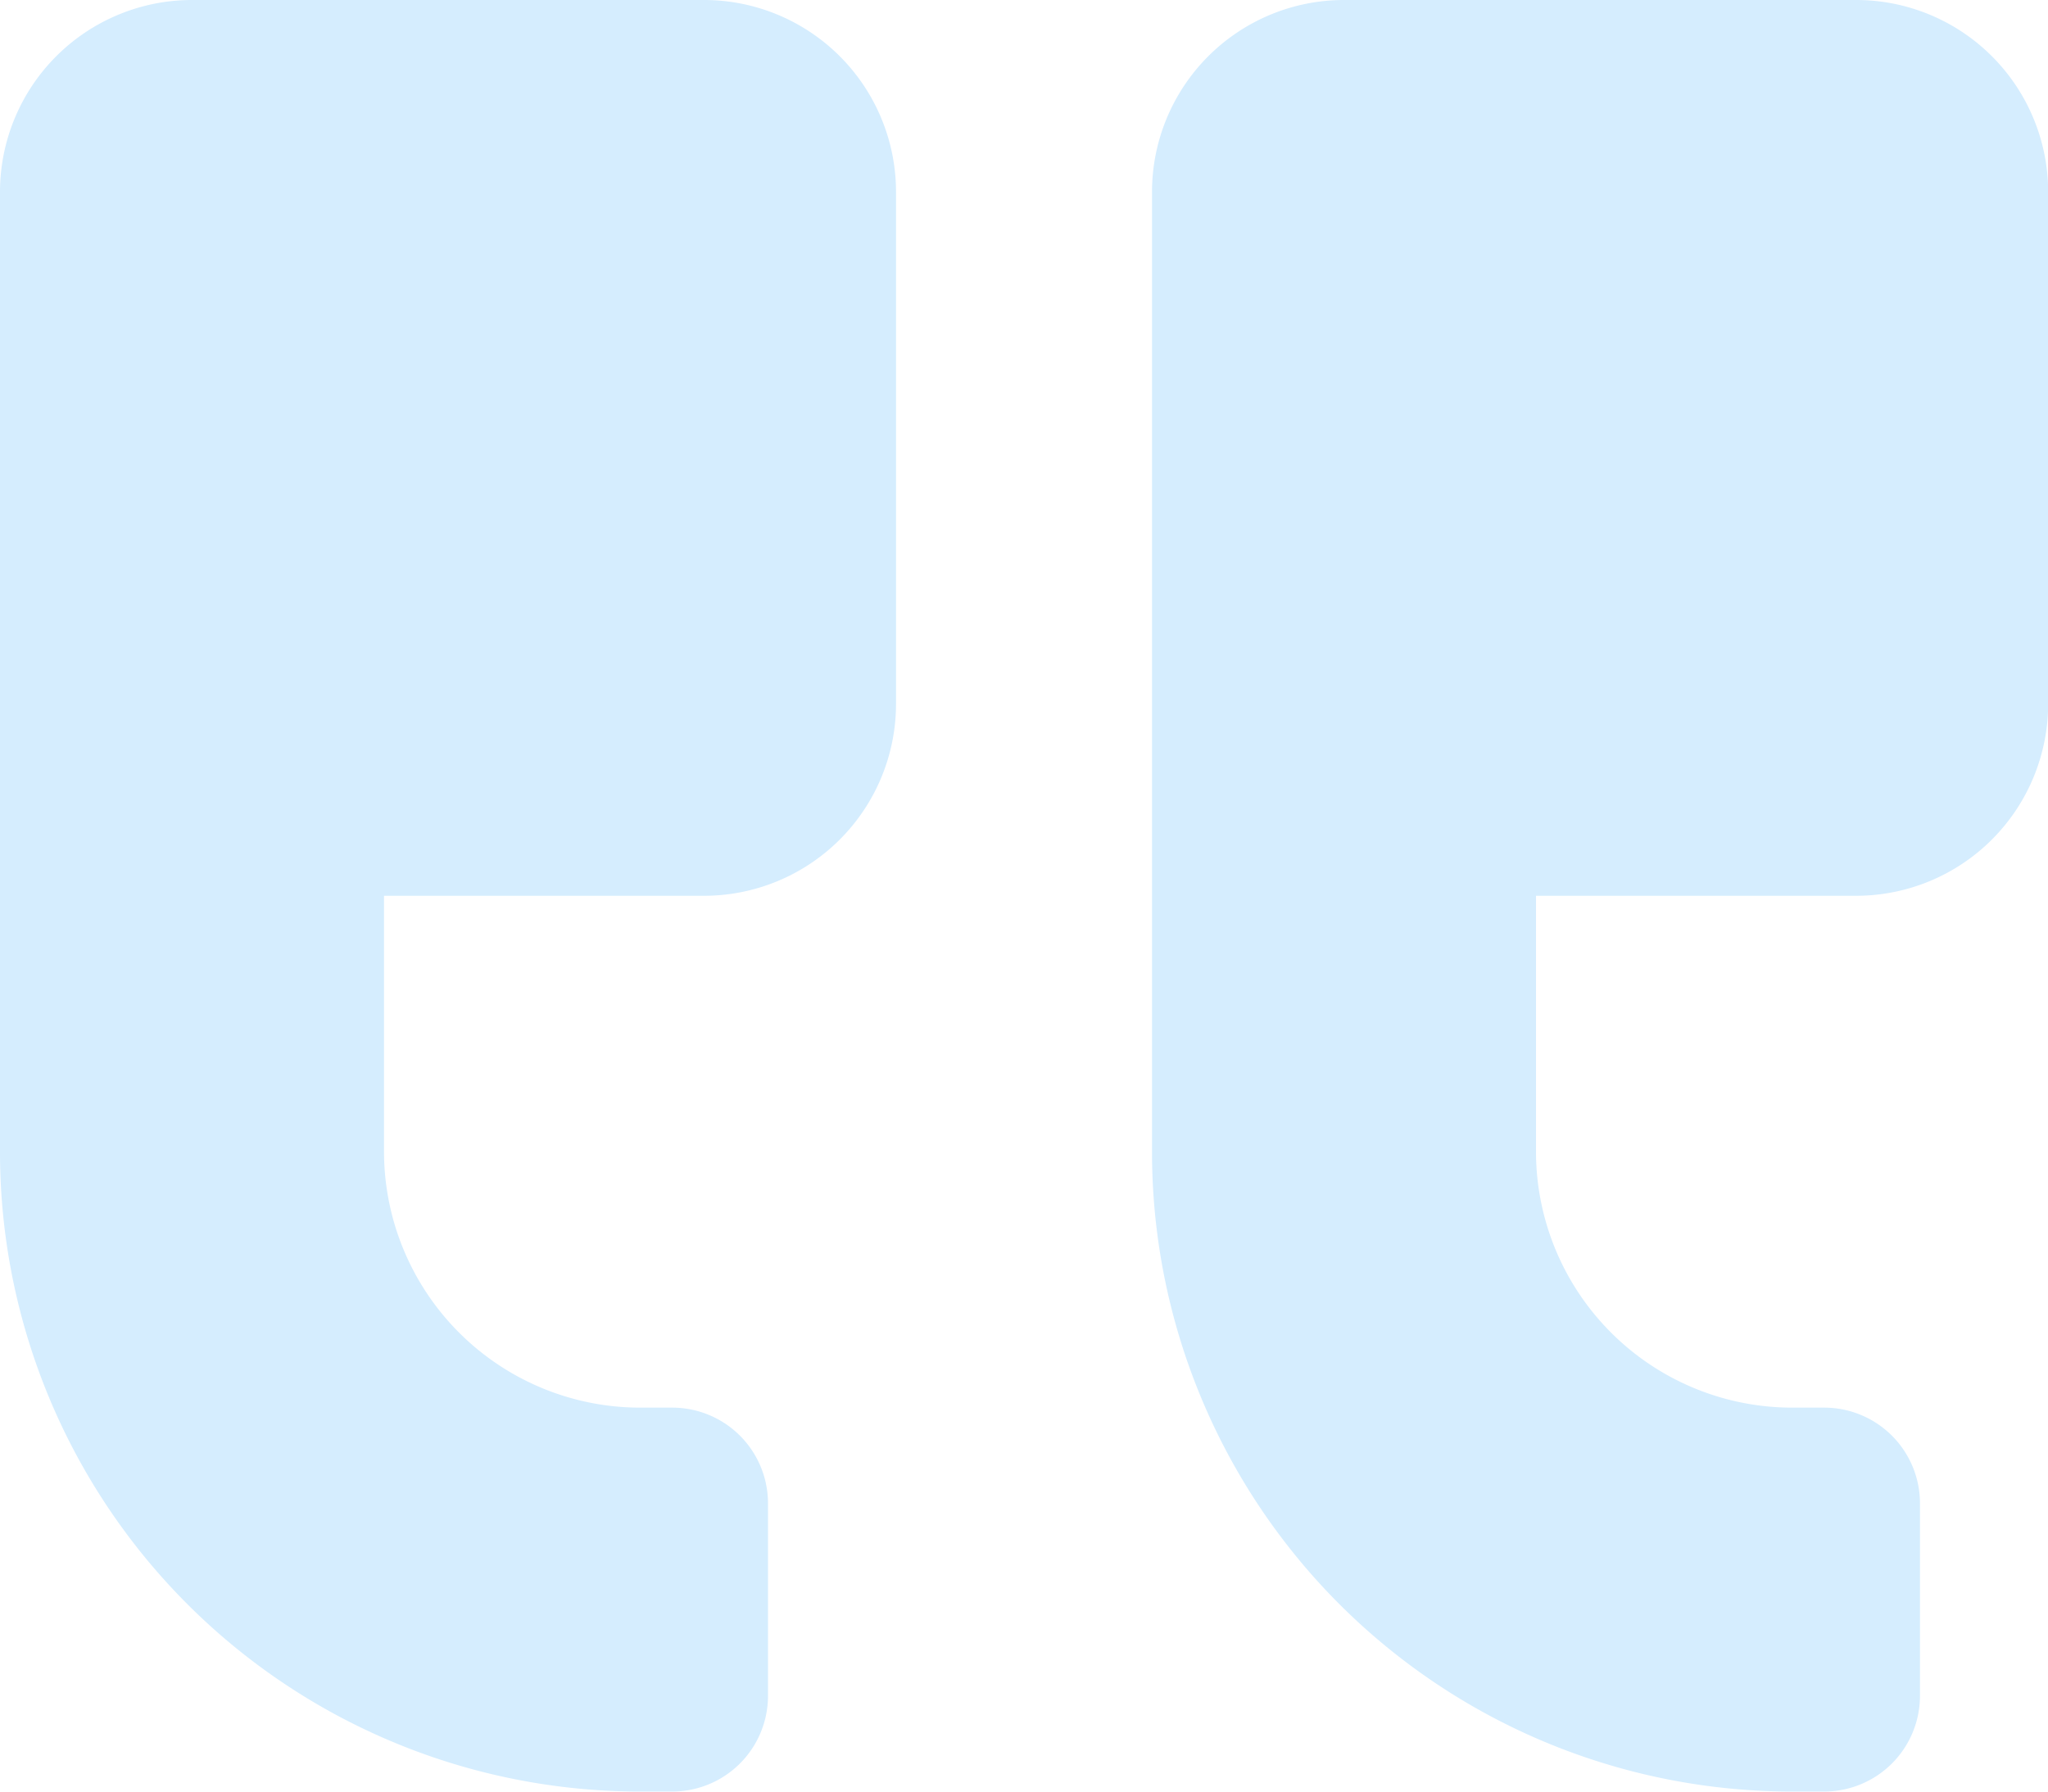 <svg xmlns="http://www.w3.org/2000/svg" width="52.851" height="46.245" viewBox="0 0 52.851 46.245">
  <path id="quote-left-solid" d="M47.9,55.122H39.638v6.606a6.613,6.613,0,0,0,6.606,6.606h.826a2.471,2.471,0,0,1,2.477,2.477v4.955a2.471,2.471,0,0,1-2.477,2.477h-.826A16.511,16.511,0,0,1,29.729,61.729V36.955A4.956,4.956,0,0,1,34.683,32H47.9a4.956,4.956,0,0,1,4.955,4.955V50.168A4.956,4.956,0,0,1,47.9,55.122Zm-29.729,0H9.91v6.606a6.613,6.613,0,0,0,6.606,6.606h.826a2.471,2.471,0,0,1,2.477,2.477v4.955a2.471,2.471,0,0,1-2.477,2.477h-.826A16.511,16.511,0,0,1,0,61.729V36.955A4.956,4.956,0,0,1,4.955,32H18.168a4.956,4.956,0,0,1,4.955,4.955V50.168A4.956,4.956,0,0,1,18.168,55.122Z" transform="translate(0 -32)" fill="#d5edfe"/>
</svg>
